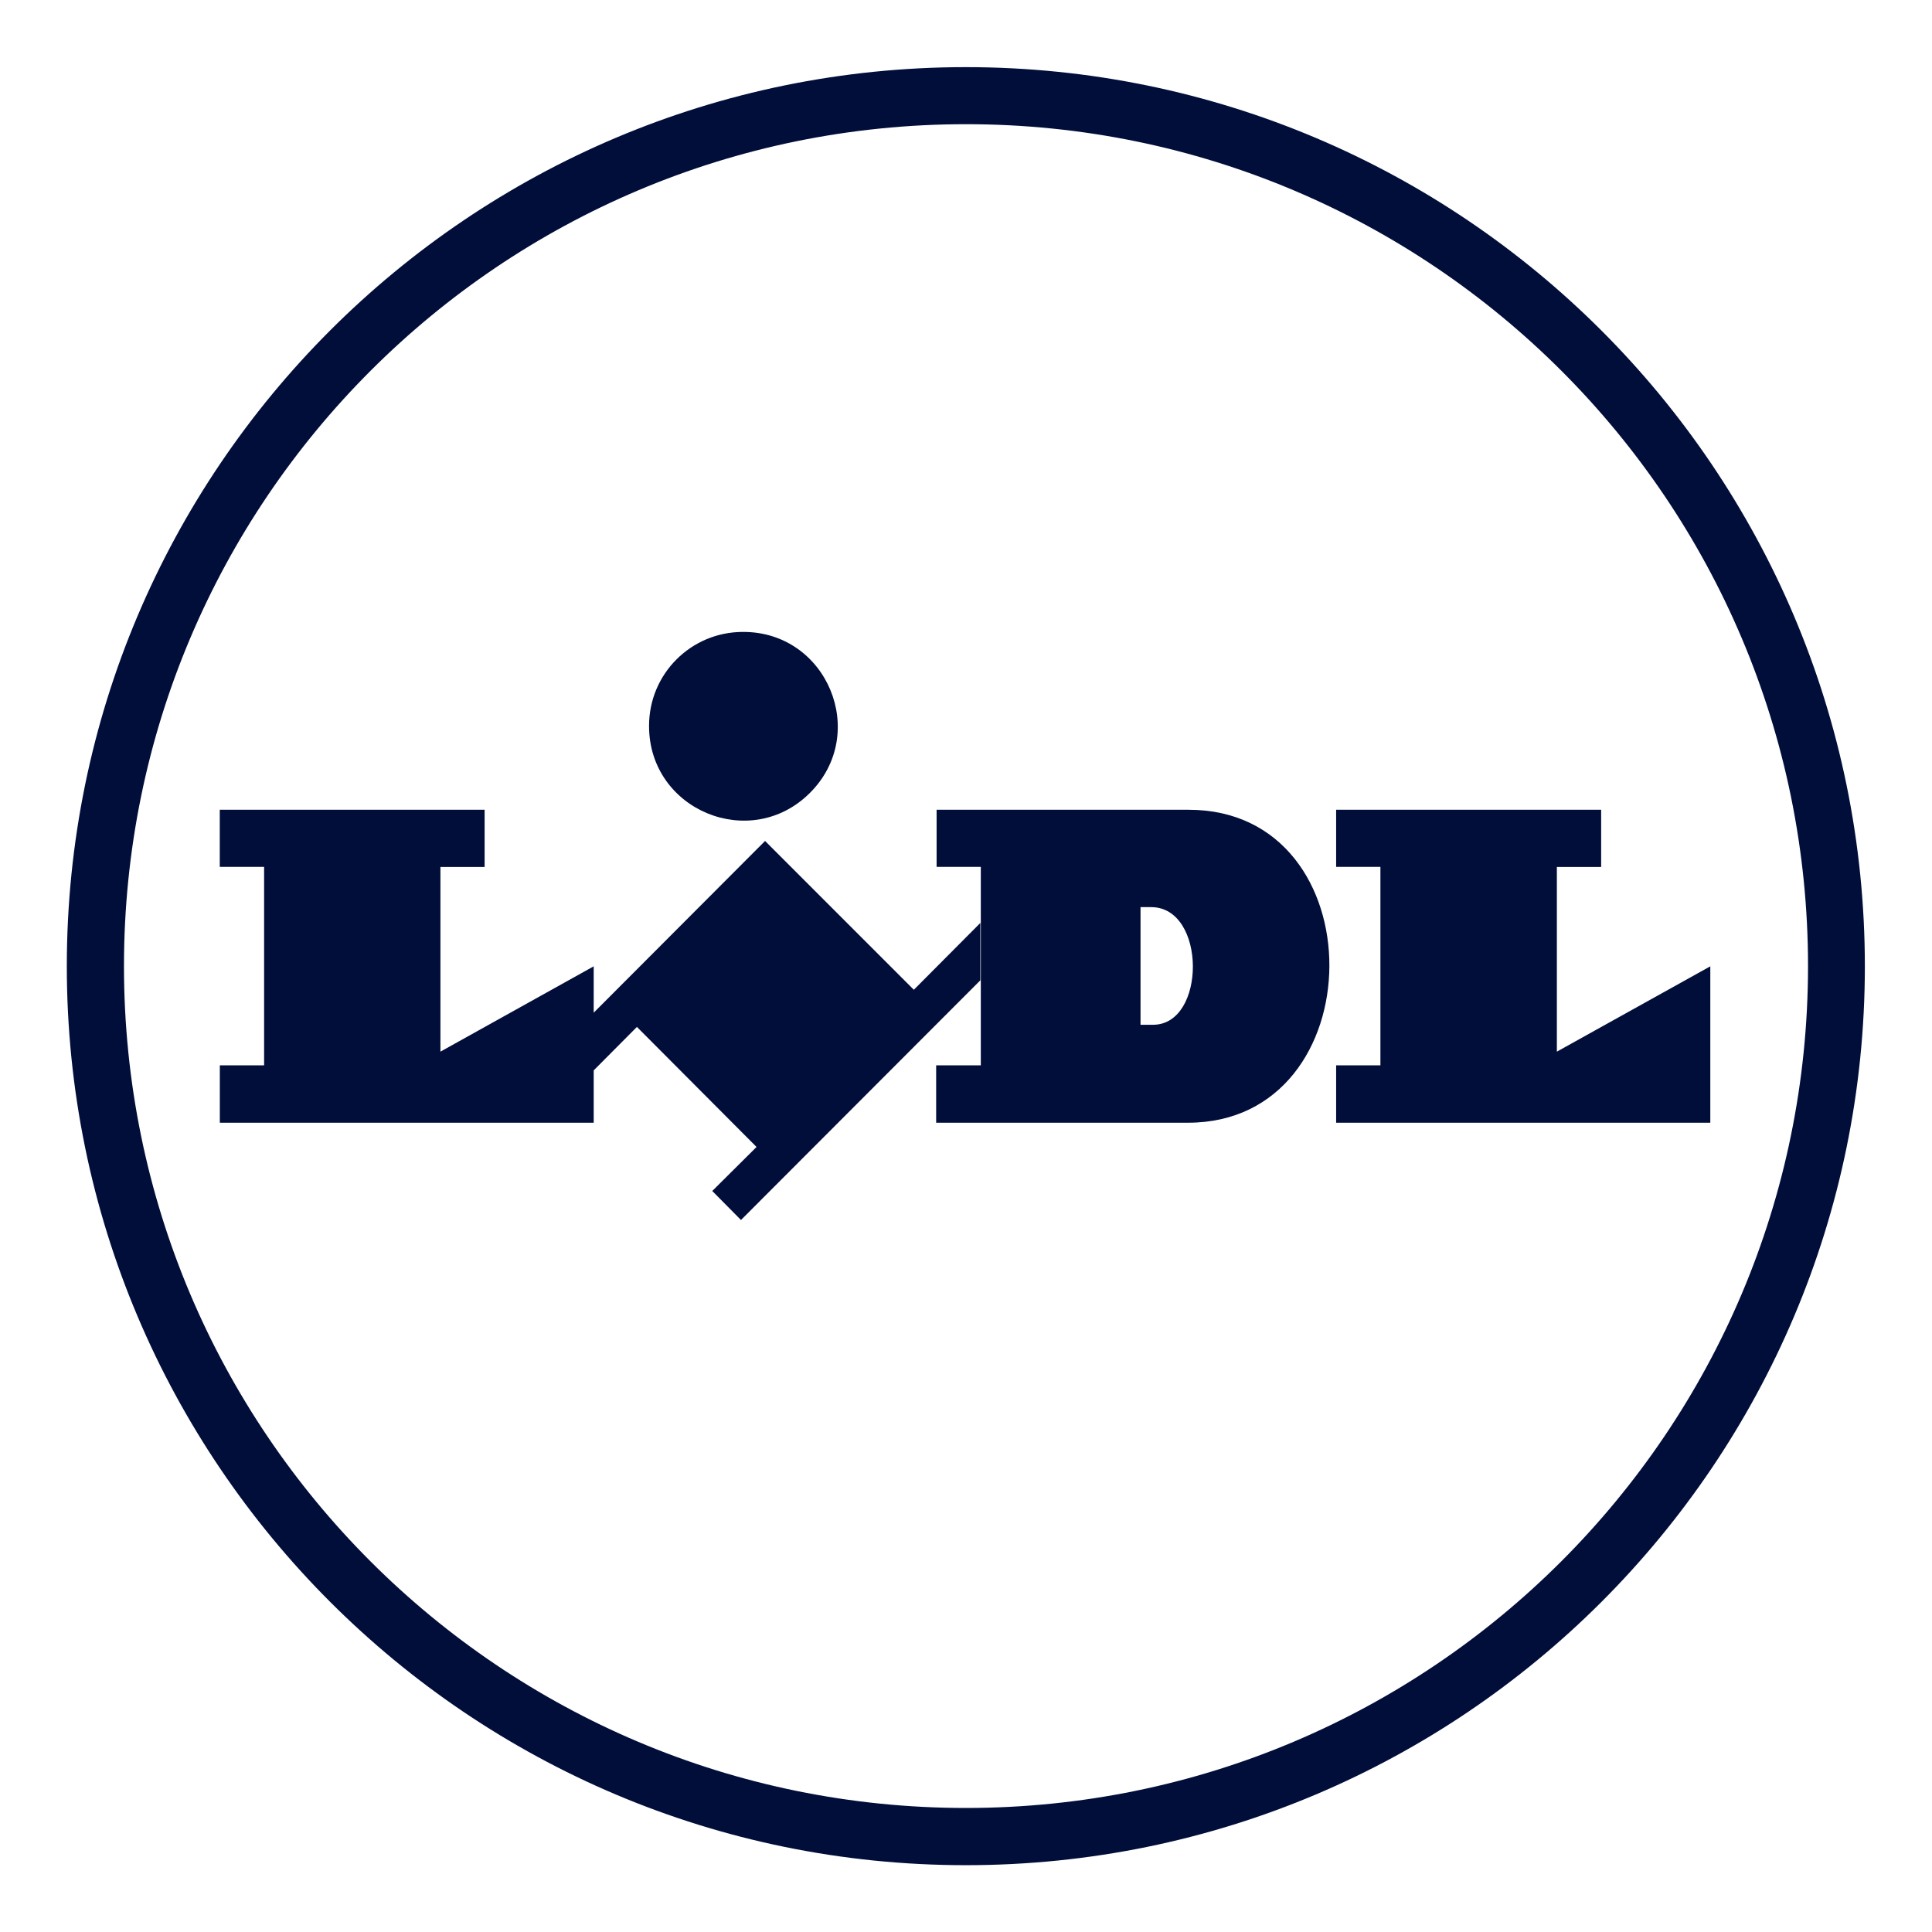 <svg width="60" height="60" viewBox="0 0 60 60" fill="none" xmlns="http://www.w3.org/2000/svg">
<path d="M29.995 2.085C14.575 2.085 2.075 14.585 2.075 30.005C2.075 45.425 14.575 57.925 29.995 57.925C45.413 57.925 57.913 45.425 57.915 30.01C57.913 14.592 45.415 2.092 30 2.085H29.995ZM30 3.857C44.443 3.857 56.15 15.562 56.15 30.005V30.015C56.14 44.447 44.435 56.145 30 56.148C15.557 56.148 3.85 44.447 3.85 30.005C3.85 15.562 15.555 3.857 30 3.857ZM23.073 19.625C21.46 19.625 20.157 20.927 20.157 22.54V22.55C20.157 25.16 23.31 26.468 25.155 24.622C27 22.777 25.692 19.622 23.082 19.625H23.073ZM6.825 25.148V26.922H8.202V33.085H6.827V34.867H18.438V33.242L19.78 31.892L23.495 35.62L22.12 36.987L23.012 37.888L30.445 30.445V28.663L28.38 30.738L23.76 26.117L18.438 31.45V30.01L13.678 32.66V26.925H15.05V25.148H6.825ZM29.087 25.148V26.922H30.46V33.085H29.073V34.867H36.895C42.708 34.867 42.782 25.148 36.915 25.148H29.087ZM41.495 25.148V26.922H42.87V33.085H41.495V34.867H53.115V30.01L48.35 32.66V26.925H49.725V25.148H41.495ZM35.42 28.172H35.752C37.47 28.172 37.465 31.825 35.81 31.825H35.42V28.175V28.172Z" fill="#010E3A"/>
</svg>
